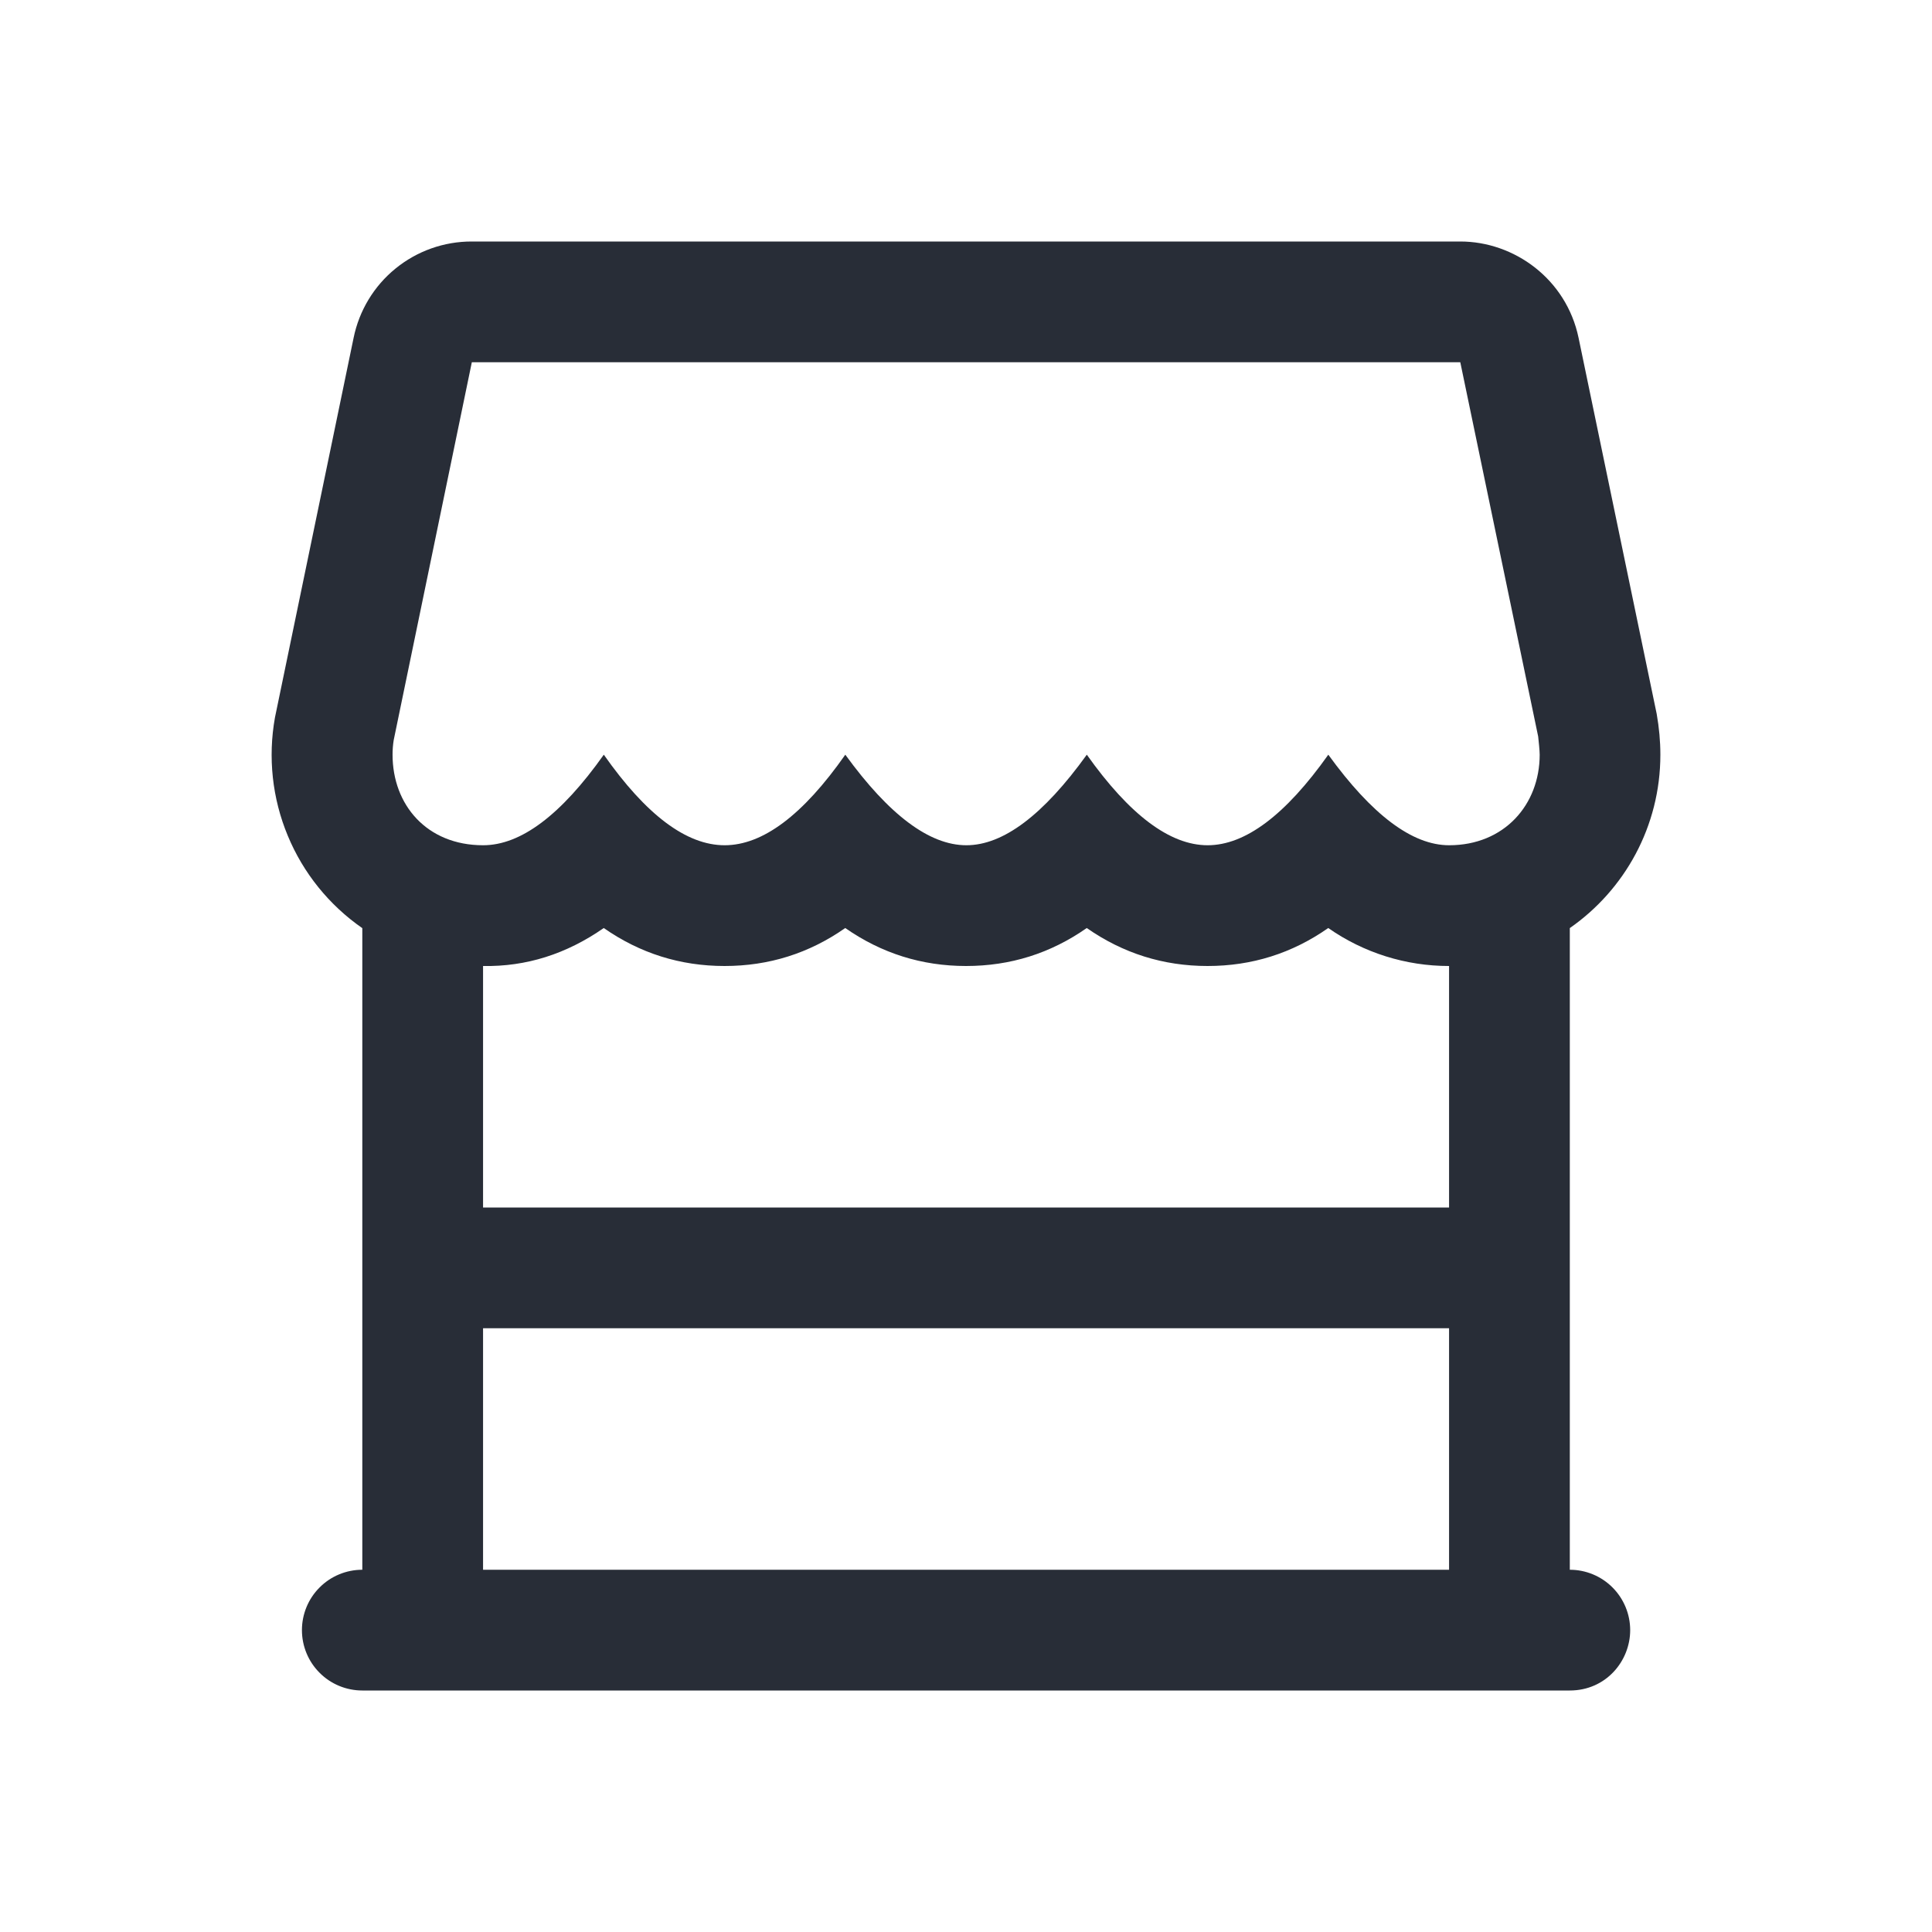<svg width="32" height="32" viewBox="0 0 32 32" fill="none" xmlns="http://www.w3.org/2000/svg">
<path fill-rule="evenodd" clip-rule="evenodd" d="M6.001 28C5.736 28 5.481 27.895 5.294 27.707C5.106 27.52 5.001 27.265 5.001 27C5.001 26.735 5.106 26.48 5.294 26.293C5.481 26.105 5.736 26 6.001 26V15.373C5.451 14.991 5.022 14.46 4.766 13.841C4.509 13.223 4.436 12.544 4.554 11.885L5.857 5.595C5.949 5.144 6.194 4.738 6.551 4.448C6.908 4.157 7.354 3.999 7.815 4H24.187C25.079 4 25.942 4.62 26.146 5.595L27.44 11.824C27.48 12.052 27.501 12.276 27.501 12.5C27.501 13.689 26.908 14.74 26.001 15.372V26C26.266 26 26.52 26.105 26.708 26.293C26.895 26.48 27.001 26.735 27.001 27C27.001 27.513 26.599 28 26.001 28H6.001ZM24.001 22H8.001V26H24.001V22ZM22 15.371C21.4 15.791 20.734 16 20.001 16C19.268 16 18.601 15.79 18 15.371C17.4 15.791 16.734 16 16.001 16C15.268 16 14.601 15.79 14 15.371C13.4 15.791 12.734 16 12.001 16C11.268 16 10.601 15.79 10 15.371C9.38 15.803 8.714 16.013 8.001 16V20H24.001V16C23.285 16.001 22.586 15.781 22 15.371ZM24.187 6H7.815L6.521 12.258C6.508 12.338 6.502 12.419 6.502 12.5C6.502 13.328 7.066 14 8.002 14C8.626 14 9.292 13.5 10.001 12.5C10.703 13.5 11.371 14 12.002 14C12.634 14 13.3 13.5 14.001 12.5C14.727 13.5 15.395 14 16.006 14C16.616 14 17.281 13.5 18.001 12.5C18.711 13.5 19.379 14 20.002 14C20.625 14 21.292 13.5 22.001 12.5C22.726 13.5 23.393 14 24.002 14C24.916 14 25.502 13.328 25.502 12.5C25.502 12.43 25.484 12.265 25.477 12.199L24.187 6Z" fill="#282D37"/>
</svg>
